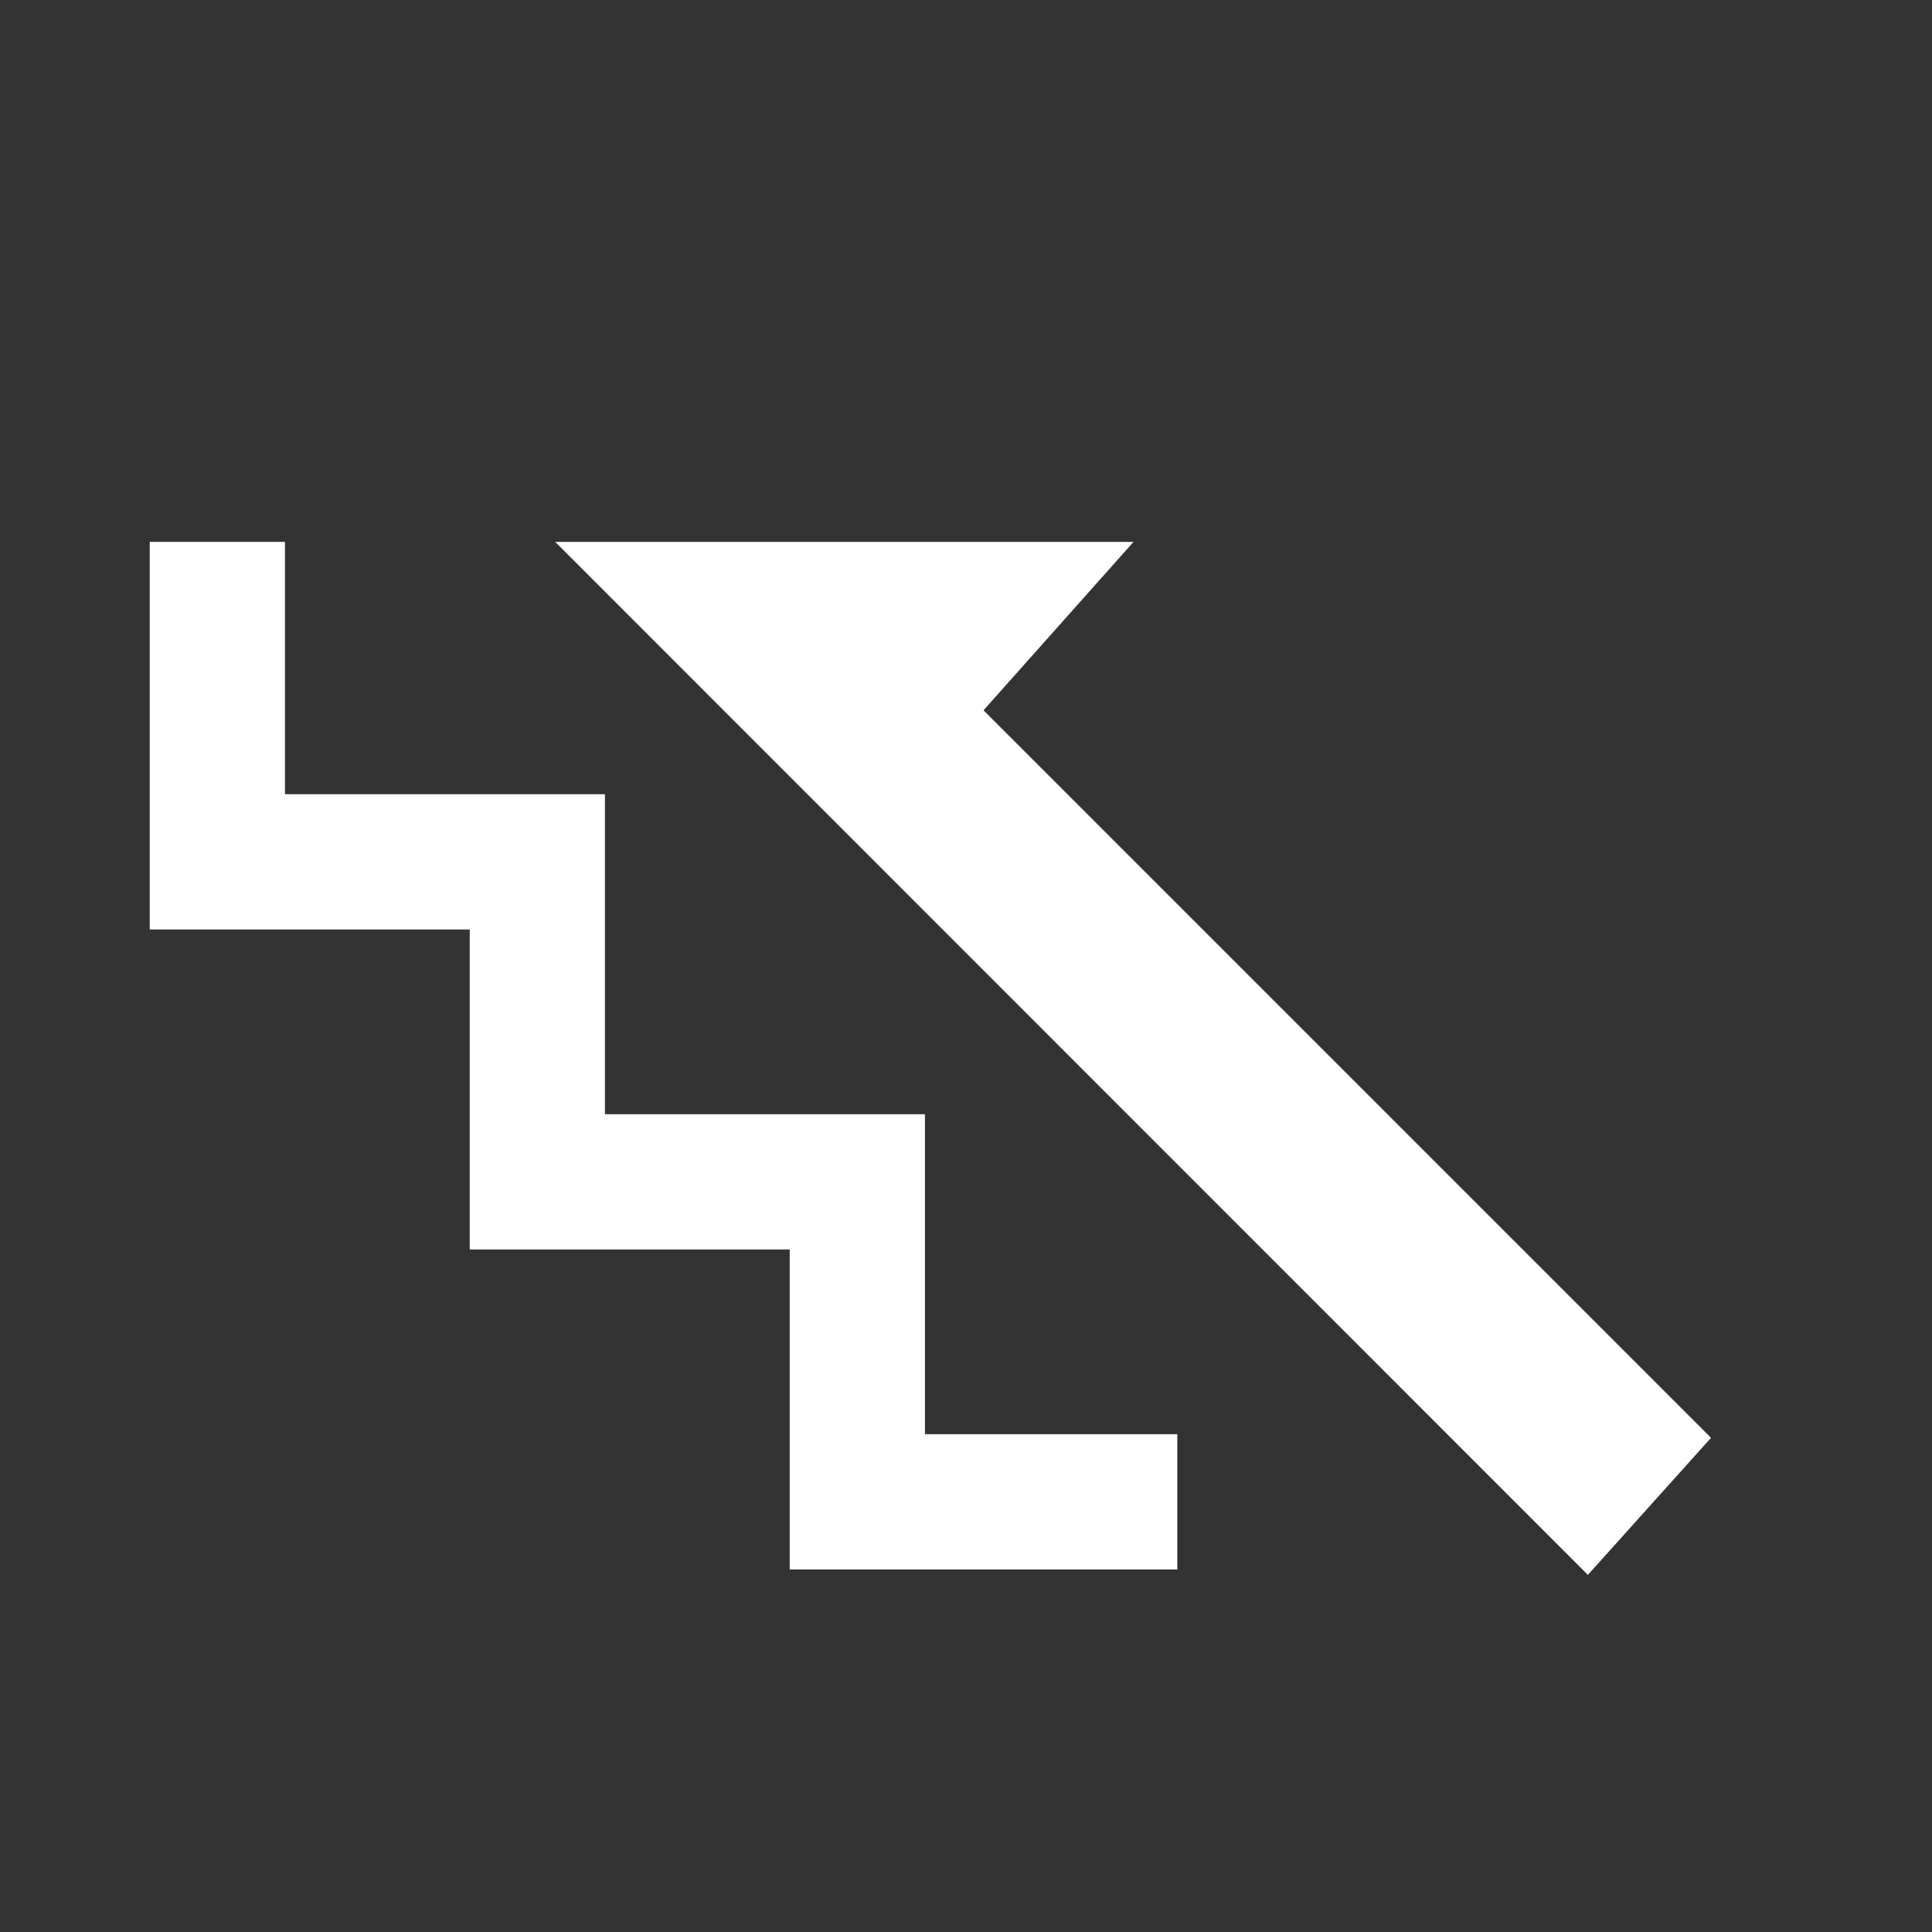 <?xml version="1.0" encoding="utf-8"?>
<!-- Generator: Adobe Illustrator 27.8.0, SVG Export Plug-In . SVG Version: 6.00 Build 0)  -->
<svg version="1.1" baseProfile="tiny" xmlns="http://www.w3.org/2000/svg" xmlns:xlink="http://www.w3.org/1999/xlink" x="0px"
	 y="0px" viewBox="0 0 64 64" overflow="visible" xml:space="preserve">
<rect x="0" y="0" width="64" height="64" fill="#333333" stroke="none"/>
<g id="Icons">
	<polygon id="stairs_x5F_ladders_x5F_02" fill="#FFFFFF" points="39,51.99 26.16,51.99 26.16,41.39 15.56,41.39 15.56,30.79 
		4.96,30.79 4.96,17.95 9.44,17.95 9.44,26.31 20.04,26.31 20.04,36.91 30.64,36.91 30.64,47.51 39,47.51 	"/>
	<polygon id="stairs_x5F_ladders_x5F_01" fill="#FFFFFF" points="37.55,17.95 18.39,17.95 52.6,52.17 56.68,47.63 32.58,23.53 	"/>
</g>
<g id="Small_Icons">
</g>
</svg>
